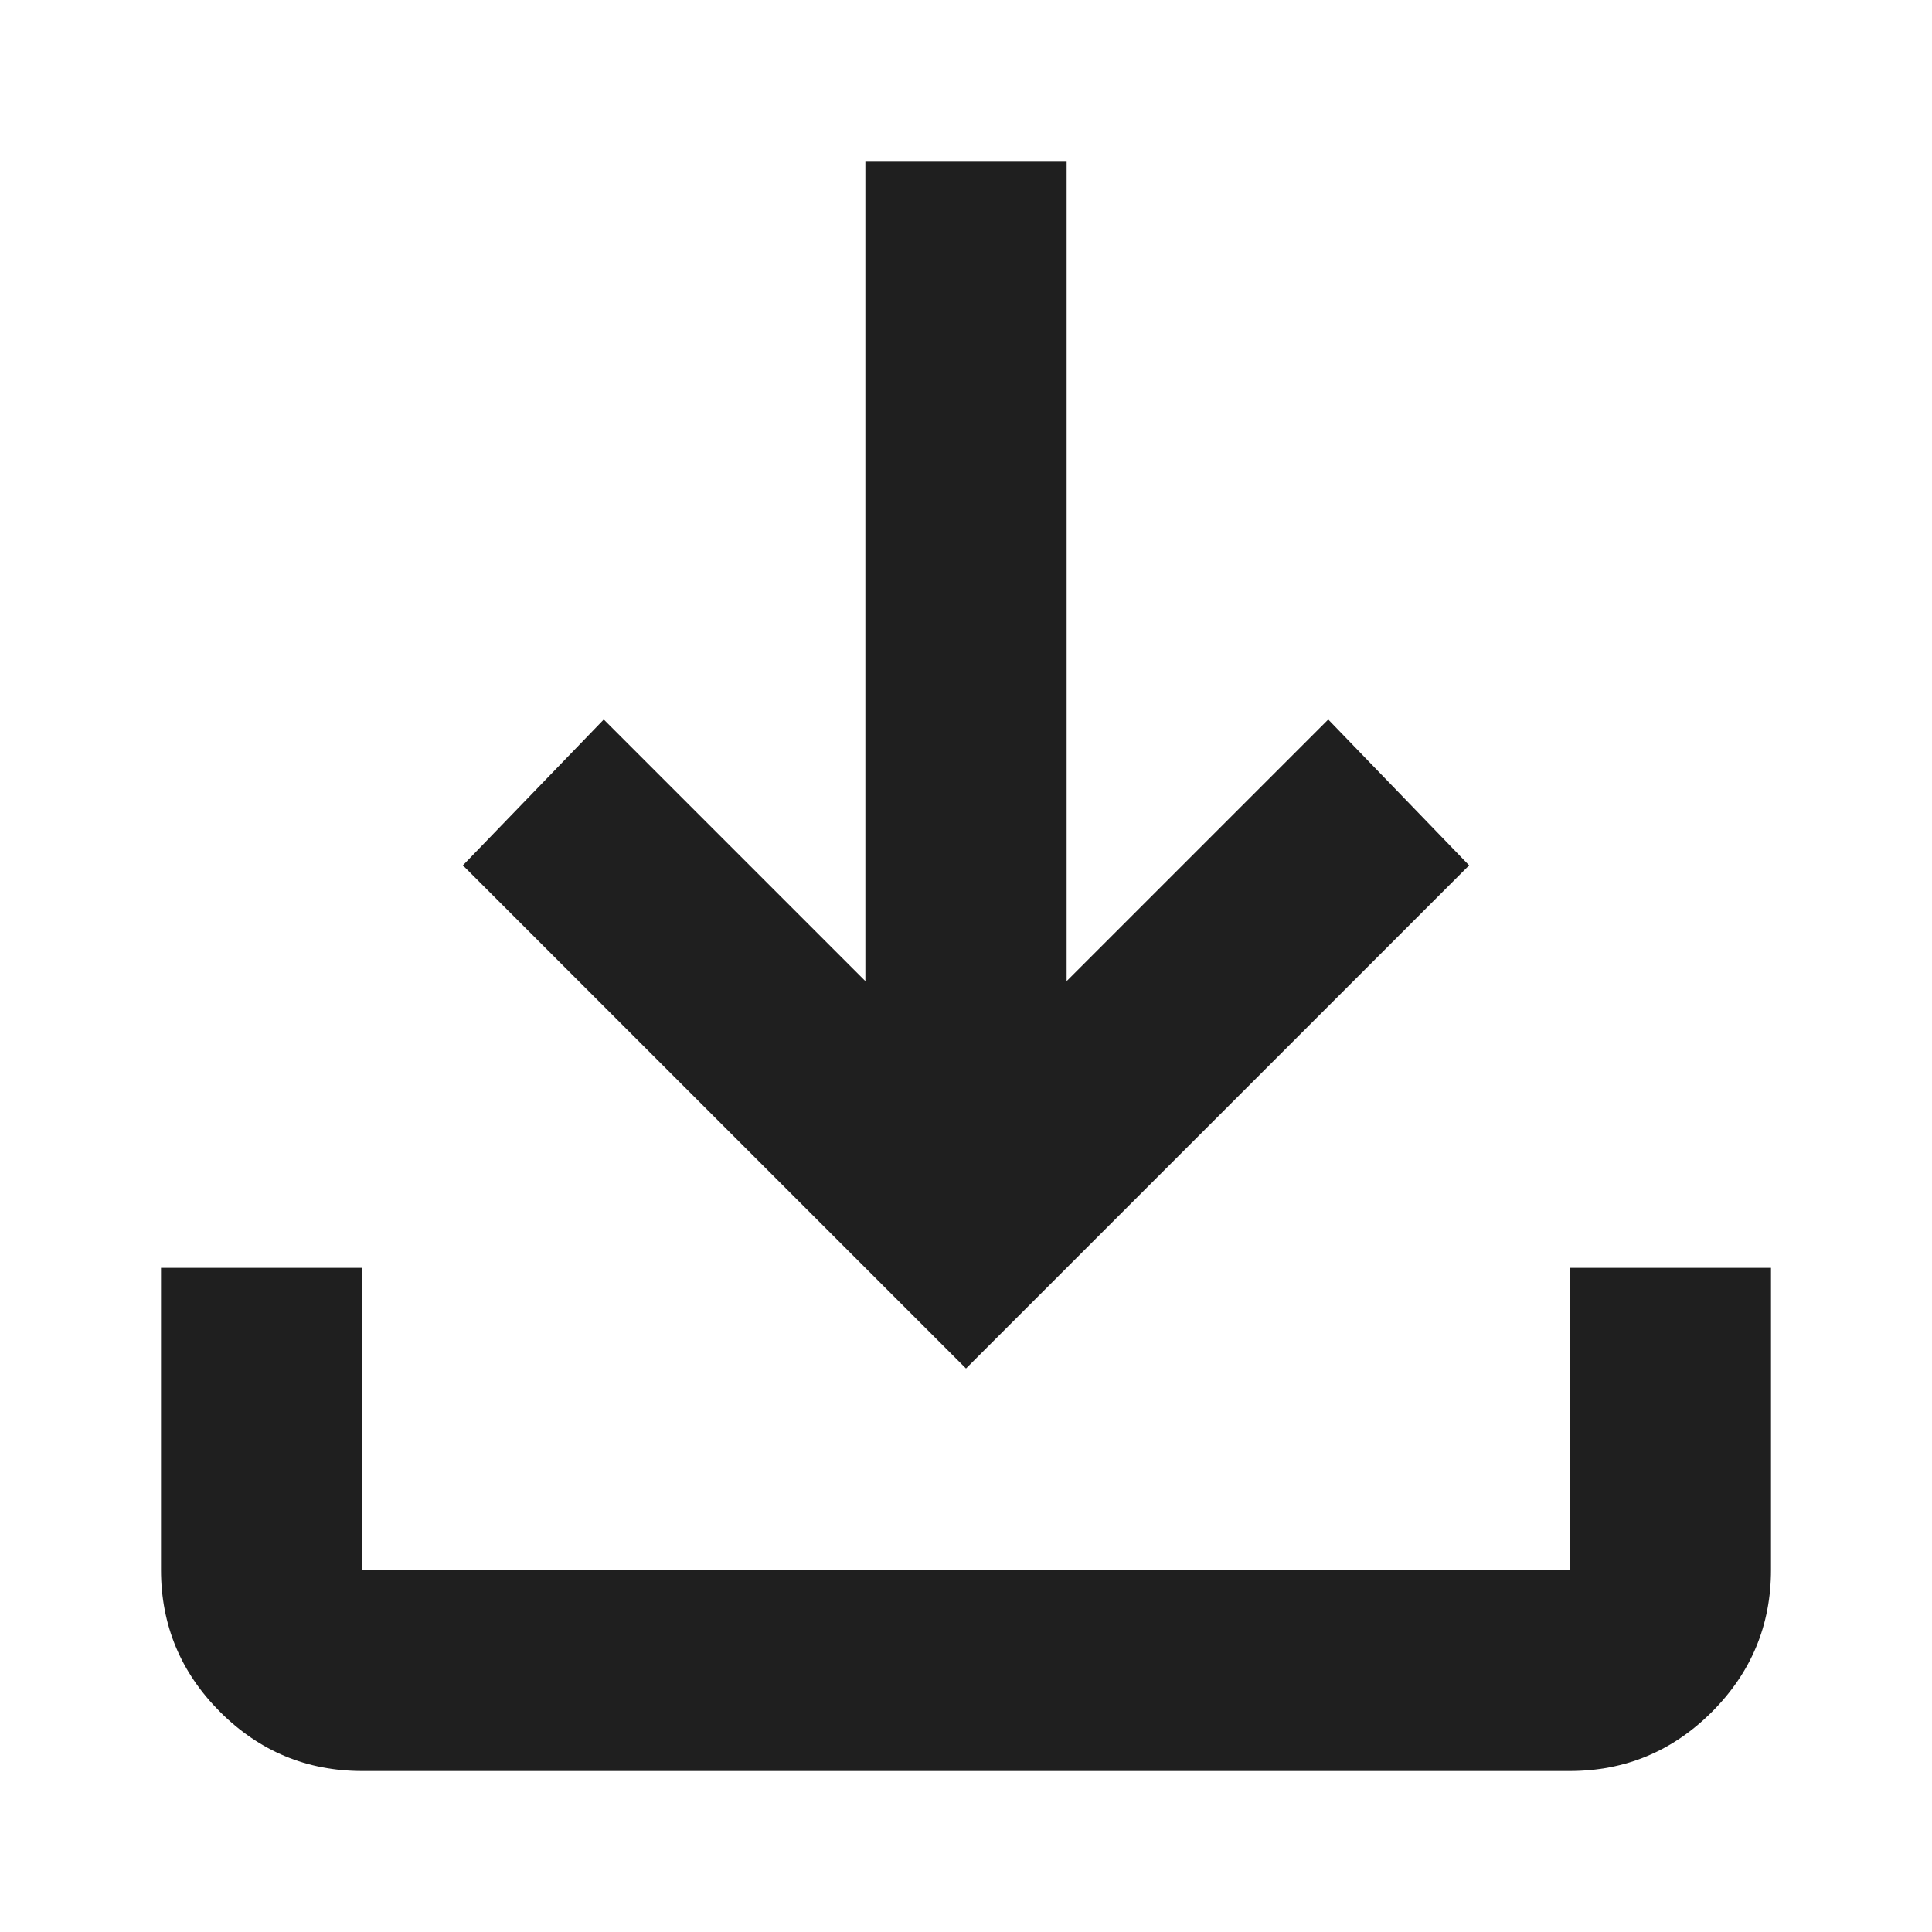 <svg width="24" height="24" viewBox="0 0 24 24" fill="none" xmlns="http://www.w3.org/2000/svg">
<path d="M12 17L5.75 10.75L7.5 8.938L10.75 12.188V2H13.25V12.188L16.5 8.938L18.25 10.75L12 17ZM4.5 22C3.812 22 3.224 21.755 2.734 21.266C2.245 20.776 2 20.188 2 19.5V15.75H4.5V19.5H19.5V15.75H22V19.5C22 20.188 21.755 20.776 21.266 21.266C20.776 21.755 20.188 22 19.5 22H4.5Z" fill="#1F1F1F"/>
</svg>
